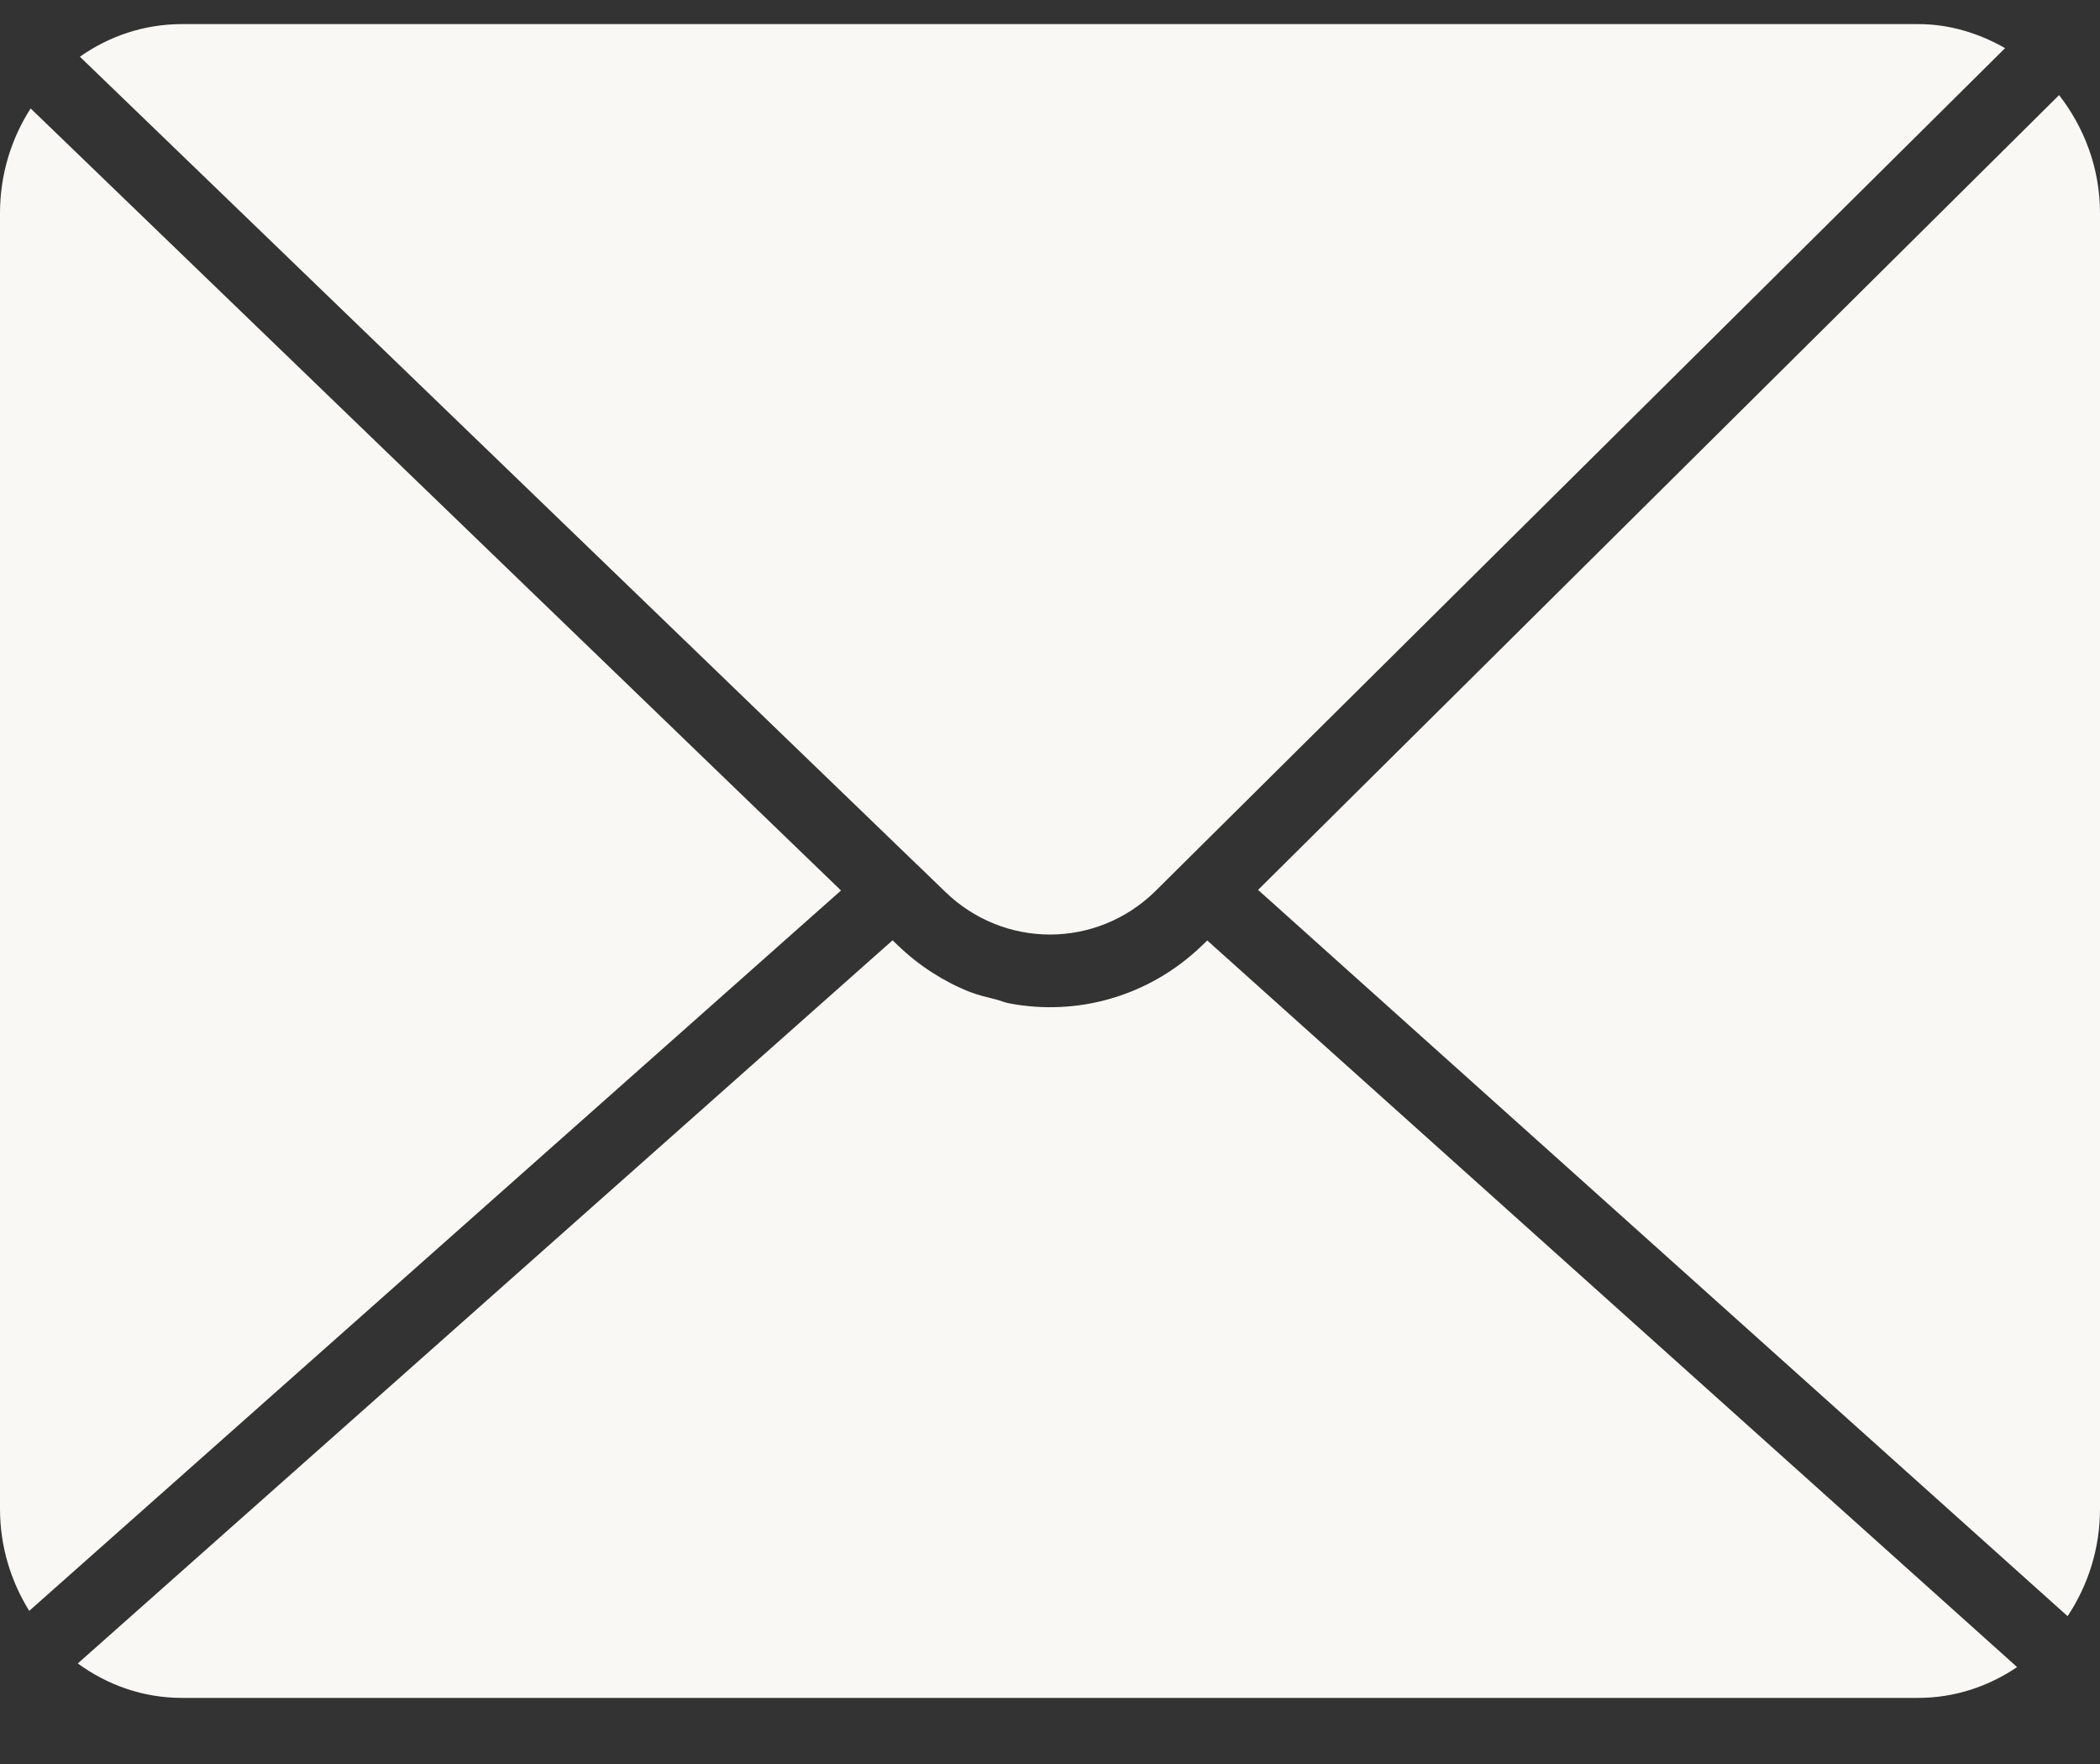 <svg width="25px" height="21px" viewBox="0 0 25 21" version="1.1" xmlns="http://www.w3.org/2000/svg" xmlns:xlink="http://www.w3.org/1999/xlink">
    <rect x="0" y="0" width="25" height="21" fill="#333333" stroke="none"/>
    <g id="Page-1" stroke="none" stroke-width="1" fill="none" fill-rule="evenodd">
        <g id="Home_Scroll_Day_02" transform="translate(-15, -835)" fill="#F9F8F5" fill-rule="nonzero">
            <g id="Group-3" transform="translate(0, 744)">
                <g id="Group" transform="translate(15, 15)">
                    <g id="001-email" transform="translate(0, 76.25)">
                        <path d="M24.513,0.882 L14.977,10.344 L24.614,18.99 C24.856,18.627 25,18.187 25,17.713 L25,2.287 C25,1.753 24.813,1.269 24.513,0.882 Z" id="Path"></path>
                        <path d="M10.922,10.047 L11.254,10.368 C11.953,11.045 13.047,11.044 13.745,10.368 L23.87,0.323 C23.561,0.147 23.212,0.037 22.836,0.037 L2.164,0.037 C1.715,0.037 1.298,0.181 0.951,0.425 L10.92,10.046 C10.92,10.046 10.921,10.046 10.922,10.047 Z" id="Path"></path>
                        <path d="M0.365,1.041 C0.135,1.398 0,1.826 0,2.287 L0,17.713 C0,18.161 0.13,18.576 0.348,18.927 L10.012,10.351 L0.365,1.041 Z" id="Path"></path>
                        <path d="M14.321,10.996 L14.317,10.999 L14.317,10.999 L14.313,11.003 C13.678,11.618 12.817,11.849 12.012,11.694 C11.959,11.684 11.908,11.662 11.856,11.648 C11.75,11.621 11.642,11.597 11.539,11.556 C11.386,11.495 11.238,11.418 11.096,11.327 C11.095,11.326 11.094,11.326 11.093,11.325 C10.95,11.233 10.814,11.125 10.686,11.002 L10.626,10.944 L0.926,19.553 C1.277,19.809 1.703,19.963 2.164,19.963 L22.835,19.963 C23.271,19.963 23.674,19.826 24.013,19.596 L14.372,10.946 L14.321,10.996 Z" id="Path"></path>
                    </g>
                </g>
            </g>
        </g>
    </g>
</svg>